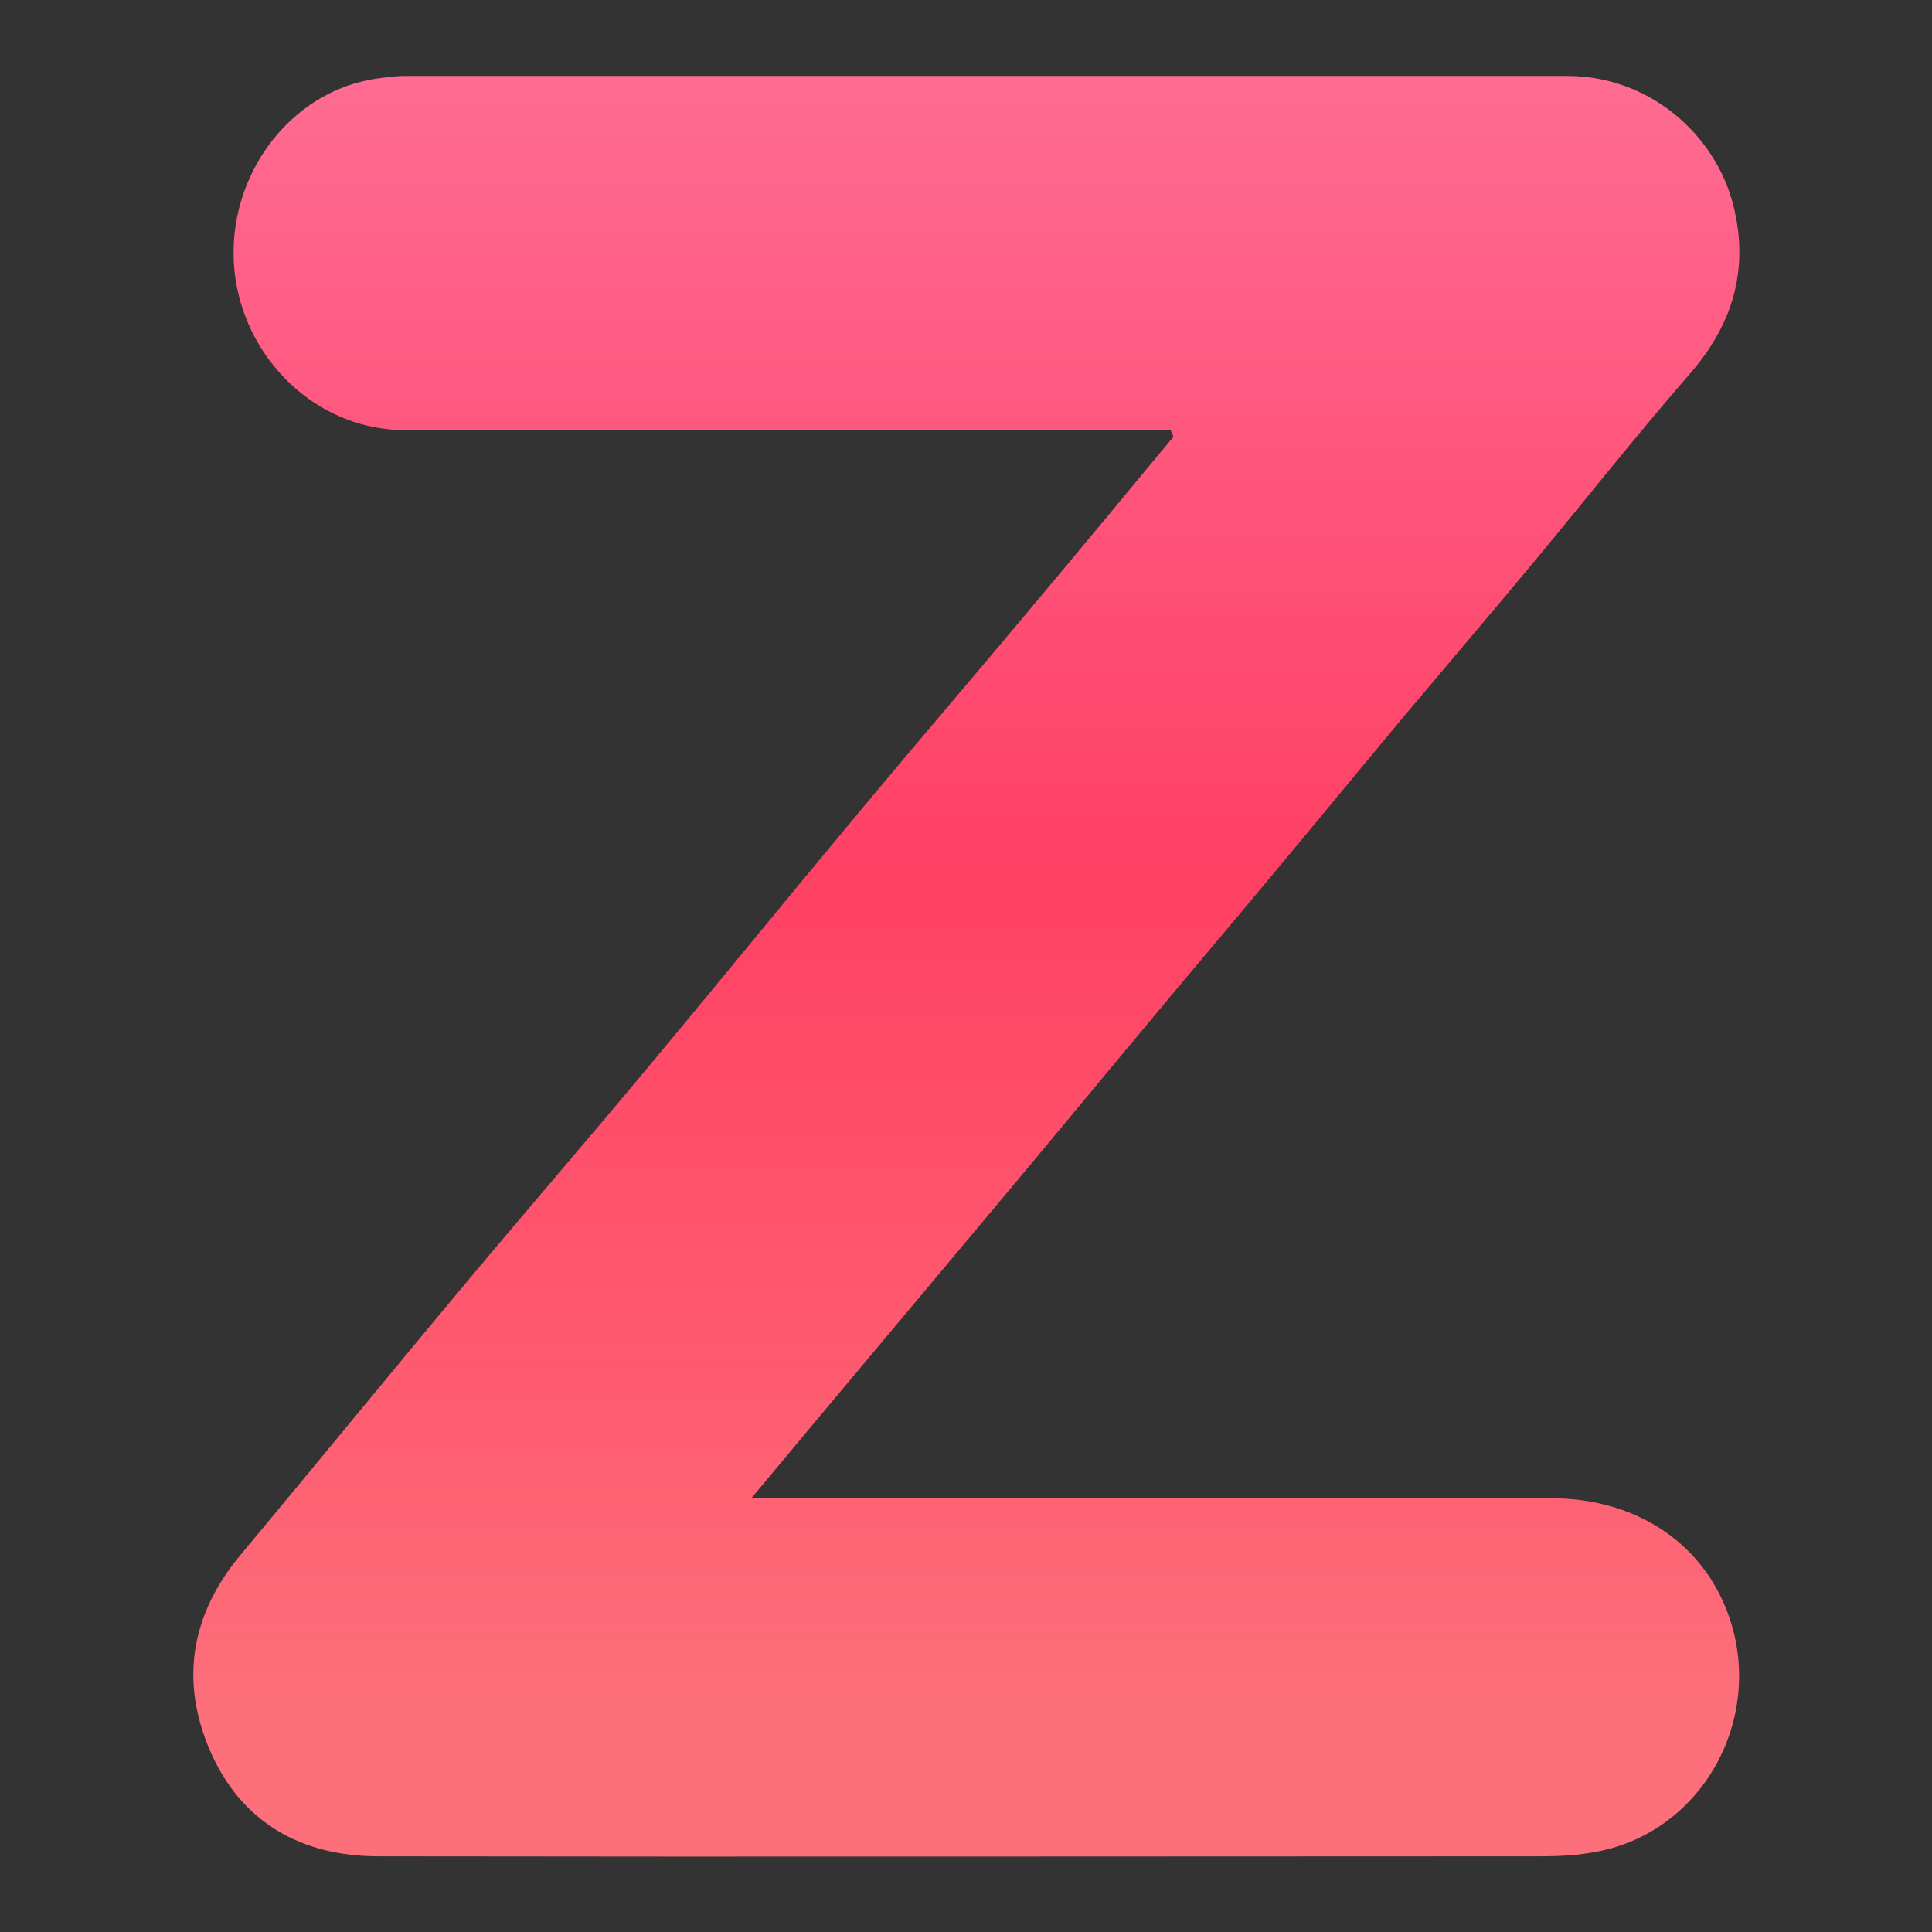 <?xml version="1.0" encoding="UTF-8"?>
<svg id="report" xmlns="http://www.w3.org/2000/svg" version="1.1" xmlns:xlink="http://www.w3.org/1999/xlink" viewBox="0 0 640.6 640.6">
  <rect x="0" y="0" width="640.6" height="640.6" fill="#333333" stroke="none"/>
  <defs>
    <style>
      .cls-1 {
        fill: url(#linear-gradient);
      }

      .cls-1, .cls-2 {
        stroke-width: 0px;
      }

      .cls-2 {
        fill: url(#linear-gradient-2);
      }
    </style>
    <linearGradient id="linear-gradient" x1="320.3" y1="4.3" x2="320.3" y2="570.9" gradientUnits="userSpaceOnUse">
      <stop offset="0" stop-color="#ff3269"/>
      <stop offset="1" stop-color="#ff4f5e"/>
    </linearGradient>
    <linearGradient id="linear-gradient-2" x1="320.3" y1="4.3" x2="320.3" y2="570.9" gradientUnits="userSpaceOnUse">
      <stop offset="0" stop-color="#fff" stop-opacity=".4"/>
      <stop offset="0" stop-color="#fff" stop-opacity=".3"/>
      <stop offset=".5" stop-color="#fff" stop-opacity="0"/>
      <stop offset=".8" stop-color="#fafafa" stop-opacity=".1"/>
      <stop offset="1" stop-color="#efefef" stop-opacity=".2"/>
    </linearGradient>
  </defs>
  <path class="cls-1" d="M388.1,142.6h-9.2c-81.6,0-163.1,0-244.7,0-27.2,0-50.2-20.5-55.6-47.2-6.4-31.9,14.5-64.2,45.5-69.2,3.3-.5,6.7-1,10.1-1,128.5,0,257.1,0,385.6,0,26.7,0,49,19,55,43.2,5.1,20.7-.1,38.9-14.2,55.2-17.5,20.1-34,41-51,61.5-14.2,17.1-28.6,34-42.9,51-14.7,17.6-29.3,35.4-44,53-14.2,17.1-28.6,34-42.8,51.1-14.9,17.8-29.7,35.8-44.6,53.6-14.1,16.9-28.2,33.6-42.3,50.5-14.1,16.8-28.2,33.6-43.9,52.5,5.1,0,8.3,0,11.4,0,84.7,0,169.5,0,254.2,0,25.7,0,49.8,13.2,58.8,39.8,11.2,33.2-8.6,70.4-43.7,77.3-6.4,1.3-13,1.6-19.5,1.6-128.3,0-256.6.2-384.8,0-25.5,0-45.5-11.2-55.8-34.9-10.1-23.3-6.4-45.4,10.2-65.2,25.1-30.1,49.9-60.5,75-90.5,20.3-24.3,41-48.2,61.2-72.5,22.4-26.9,44.5-54,66.9-80.9,19.7-23.7,39.8-47.1,59.6-70.8,15.6-18.6,31-37.2,46.5-55.9-.3-.7-.6-1.4-.9-2.1Z"/>
  <path class="cls-2" d="M388.1,142.6h-9.2c-81.6,0-163.1,0-244.7,0-27.2,0-50.2-20.5-55.6-47.2-6.4-31.9,14.5-64.2,45.5-69.2,3.3-.5,6.7-1,10.1-1,128.5,0,257.1,0,385.6,0,26.7,0,49,19,55,43.2,5.1,20.7-.1,38.9-14.2,55.2-17.5,20.1-34,41-51,61.5-14.2,17.1-28.6,34-42.9,51-14.7,17.6-29.3,35.4-44,53-14.2,17.1-28.6,34-42.8,51.1-14.9,17.8-29.7,35.8-44.6,53.6-14.1,16.9-28.2,33.6-42.3,50.5-14.1,16.8-28.2,33.6-43.9,52.5,5.1,0,8.3,0,11.4,0,84.7,0,169.5,0,254.2,0,25.7,0,49.8,13.2,58.8,39.8,11.2,33.2-8.6,70.4-43.7,77.3-6.4,1.3-13,1.6-19.5,1.6-128.3,0-256.6.2-384.8,0-25.5,0-45.5-11.2-55.8-34.9-10.1-23.3-6.4-45.4,10.2-65.2,25.1-30.1,49.9-60.5,75-90.5,20.3-24.3,41-48.2,61.2-72.5,22.4-26.9,44.5-54,66.9-80.9,19.7-23.7,39.8-47.1,59.6-70.8,15.6-18.6,31-37.2,46.5-55.9-.3-.7-.6-1.4-.9-2.1Z"/>
</svg>